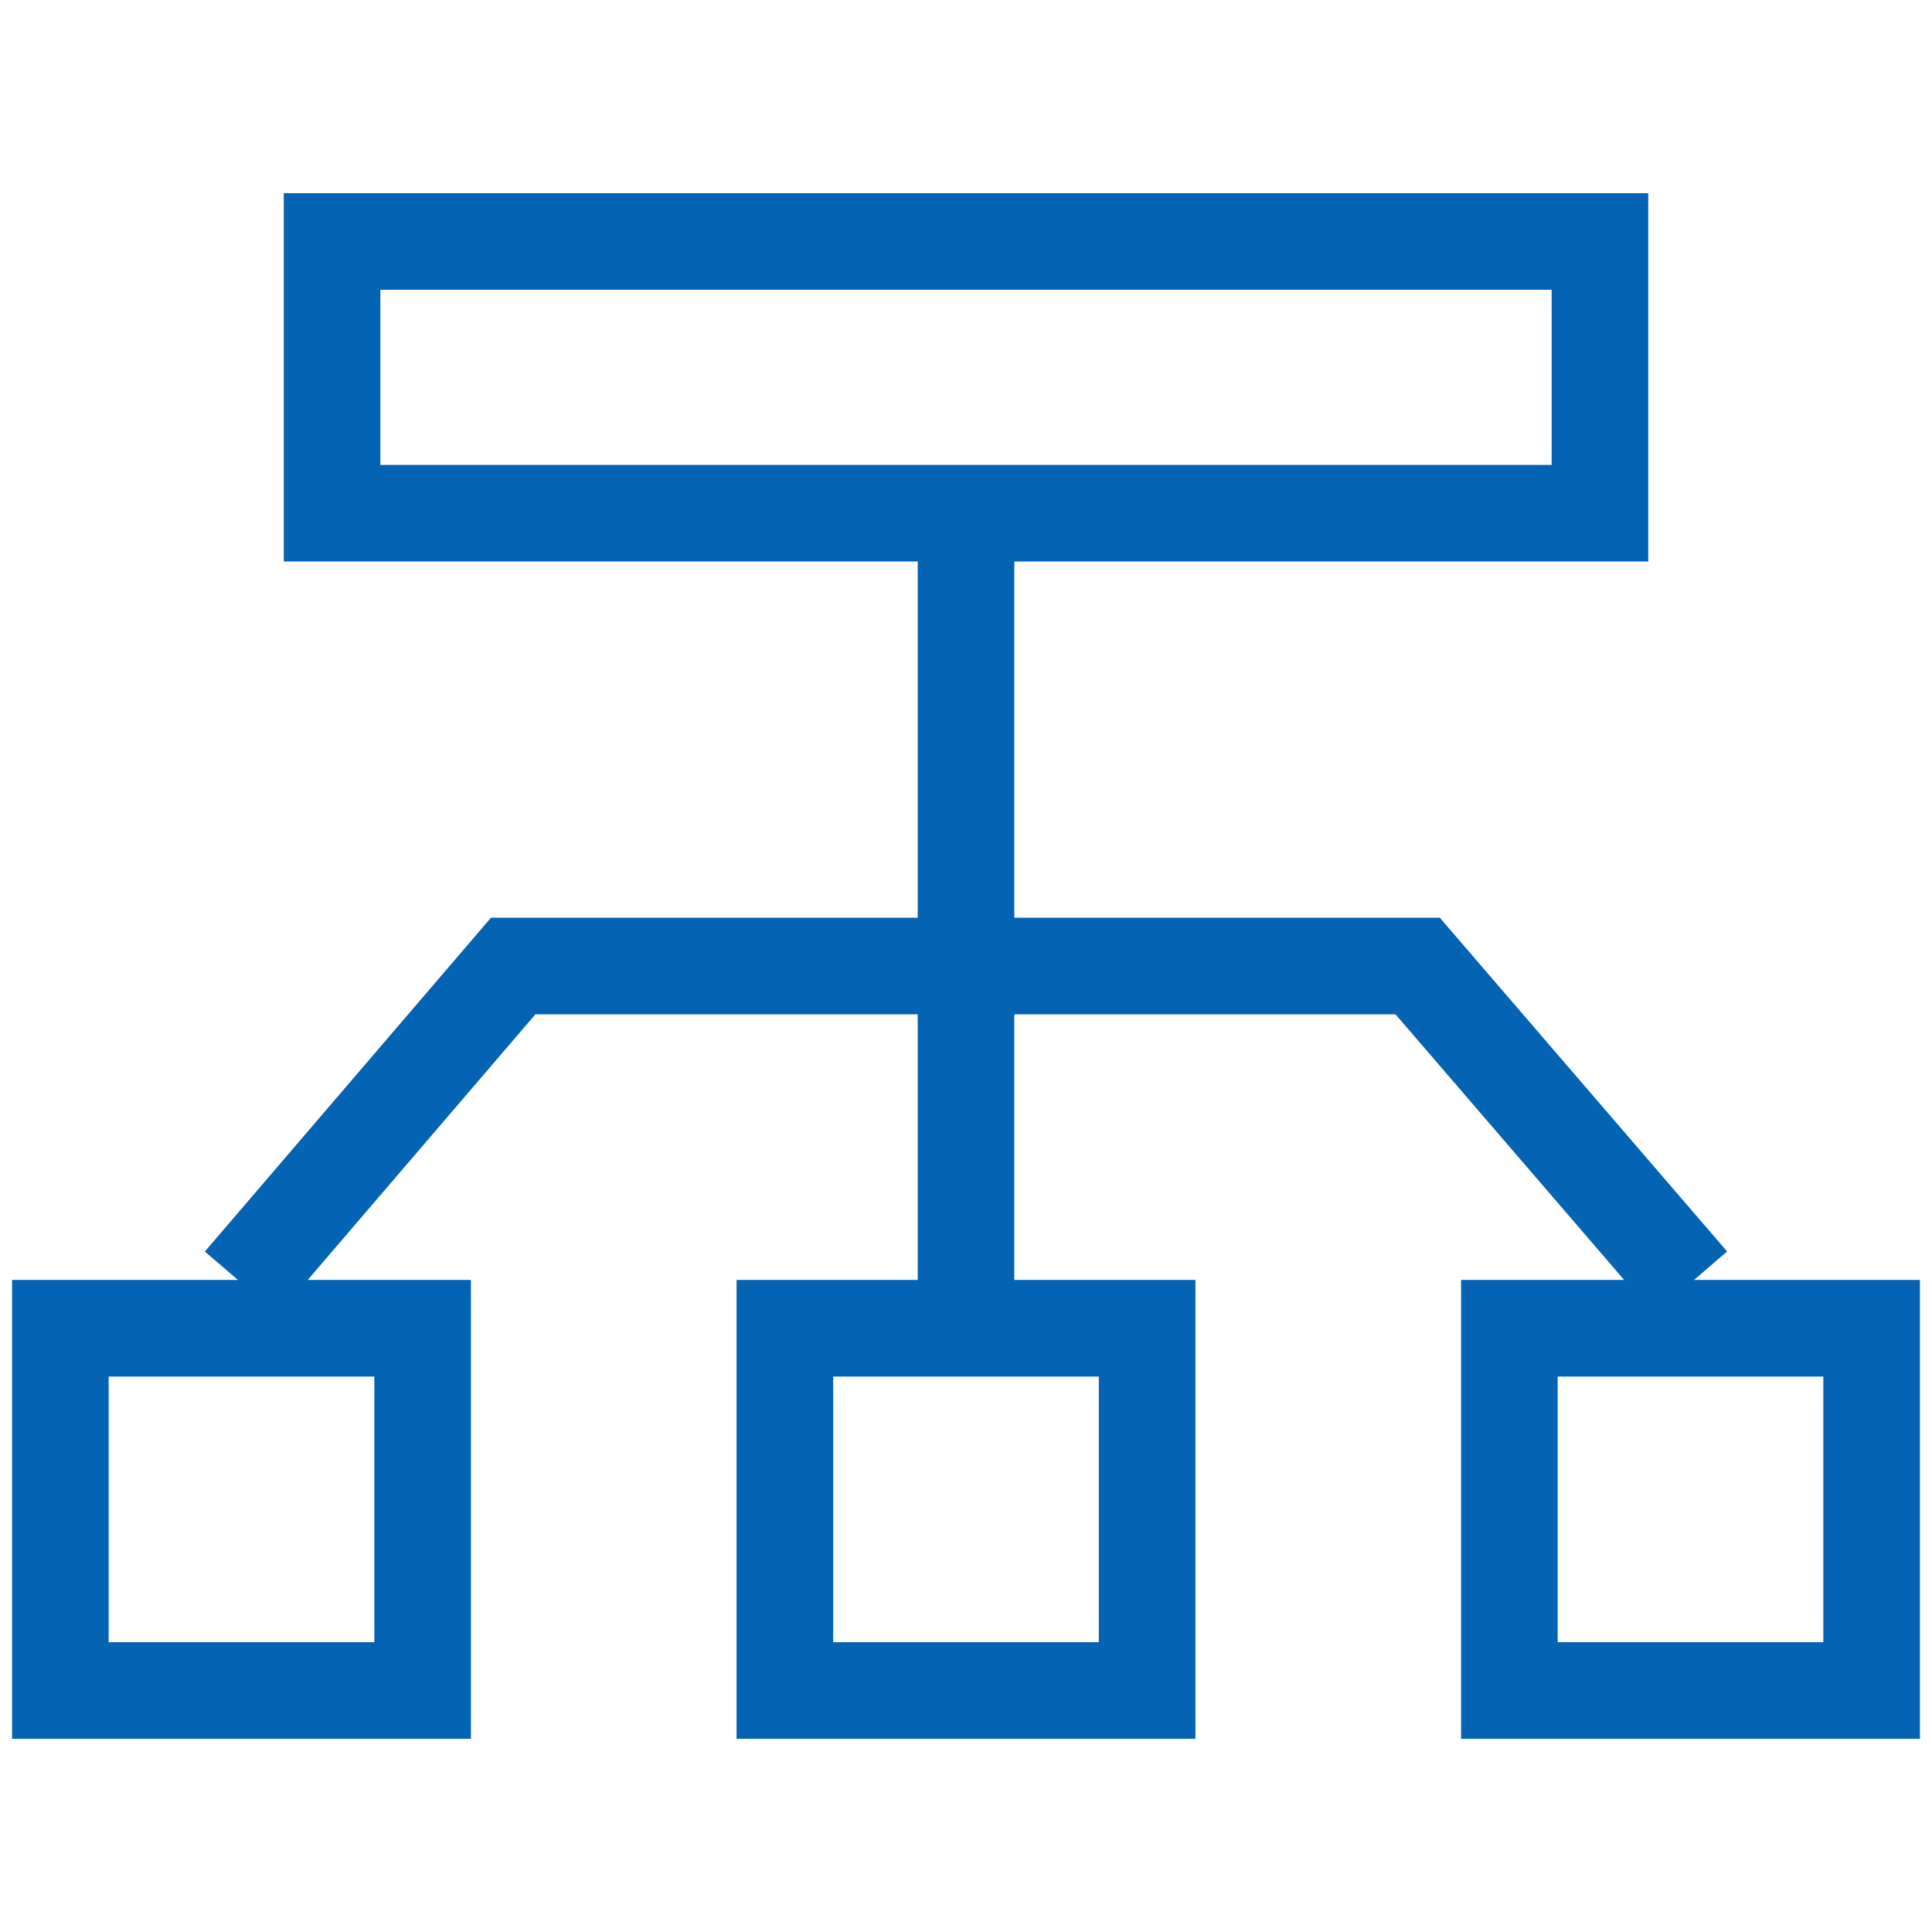 <?xml version="1.0" encoding="UTF-8"?><svg version="1.1" width="60px" height="60px" viewBox="0 0 60.0 60.0" xmlns="http://www.w3.org/2000/svg" xmlns:xlink="http://www.w3.org/1999/xlink"><defs><clipPath id="i0"><path d="M1920,0 L1920,2880 L0,2880 L0,0 L1920,0 Z"></path></clipPath></defs><g transform="translate(-220.0 -2431.0)"><g clip-path="url(#i0)"><g transform="translate(220.0 2431.0)"><g transform="translate(1.875 7.5)"><g transform="translate(27.422 8.437)"><path d="M0.703,25.312 L0.703,0" stroke="#0463B2" stroke-width="3" fill="none" stroke-miterlimit="10"></path></g><g transform="translate(8.438 0.0)"><polygon points="0,0 39.375,0 39.375,8.438 0,8.438 0,0 0,0" stroke="#0463B2" stroke-width="3" fill="none" stroke-miterlimit="10"></polygon></g><g transform="translate(5.625 22.5)"><path d="M0,9.844 L8.438,0 L36.526,0 L45,9.844" stroke="#0463B2" stroke-width="3" fill="none" stroke-miterlimit="10"></path></g><g transform="translate(0.0 33.75)"><polygon points="0,0 11.25,0 11.25,11.25 0,11.25 0,0 0,0" stroke="#0463B2" stroke-width="3" fill="none" stroke-miterlimit="10"></polygon></g><g transform="translate(22.5 33.75)"><polygon points="0,0 11.25,0 11.25,11.25 0,11.25 0,0 0,0" stroke="#0463B2" stroke-width="3" fill="none" stroke-miterlimit="10"></polygon></g><g transform="translate(45.0 33.75)"><polygon points="0,0 11.25,0 11.25,11.25 0,11.25 0,0 0,0" stroke="#0463B2" stroke-width="3" fill="none" stroke-miterlimit="10"></polygon></g></g></g></g></g></svg>